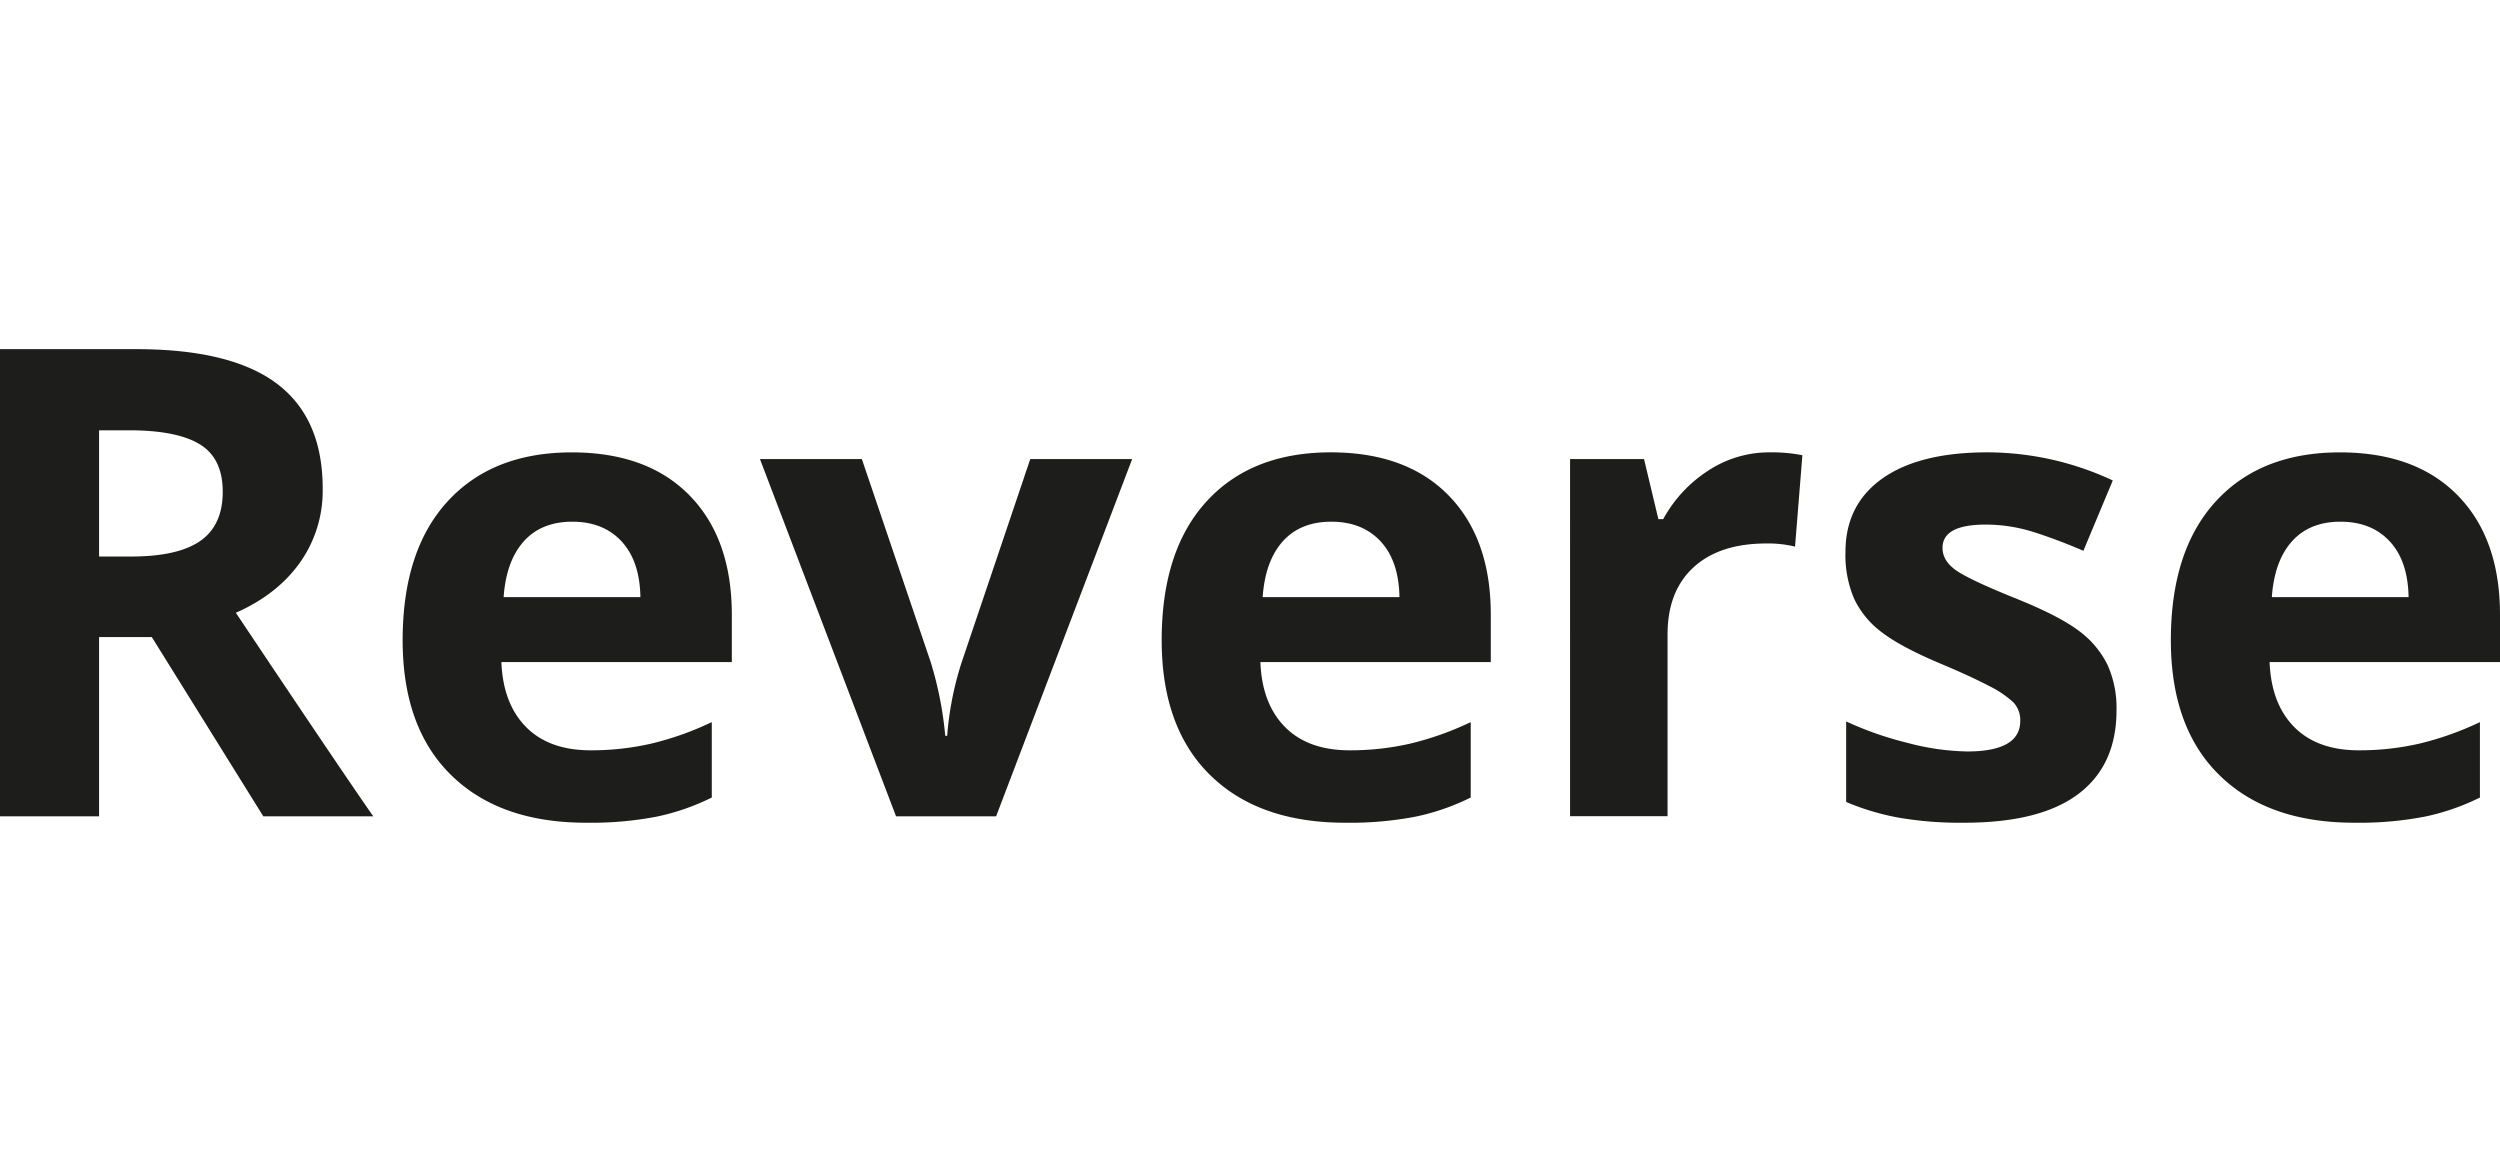 <svg id="Laag_1" data-name="Laag 1" xmlns="http://www.w3.org/2000/svg" viewBox="0 0 736 345"><defs><style>.cls-1{fill:#1d1d1b;}</style></defs><path class="cls-1" d="M29.17,187.55v52.78H0V102.79H40.08q28,0,41.49,10.2T95,144a36.49,36.49,0,0,1-6.68,21.6Q81.66,175,69.43,180.4q31,46.38,40.46,59.93H77.52L44.69,187.55Zm0-23.71h9.4q13.83,0,20.42-4.61t6.58-14.48q0-9.8-6.72-13.93T38,126.68H29.17Z"/><path class="cls-1" d="M172.55,242.21q-25.41,0-39.71-14t-14.3-39.71q0-26.43,13.22-40.87t36.55-14.45q22.31,0,34.72,12.7T215.45,181v13.92H147.61q.48,12.24,7.25,19.1t19,6.87a78.67,78.67,0,0,0,18-2,89.74,89.74,0,0,0,17.69-6.3v22.2a67.21,67.21,0,0,1-16.09,5.6A101.68,101.68,0,0,1,172.55,242.21Zm-4.05-88.62q-9.12,0-14.3,5.79t-5.93,16.41h40.27q-.19-10.62-5.55-16.41T168.5,153.59Z"/><path class="cls-1" d="M263.8,240.33,223.73,135.15h30l20.32,59.93a106.49,106.49,0,0,1,4.23,21.54h.57a93.36,93.36,0,0,1,4.23-21.54l20.23-59.93h30L293.25,240.33Z"/><path class="cls-1" d="M396,242.21q-25.41,0-39.7-14T342,188.49q0-26.43,13.21-40.87t36.56-14.45q22.29,0,34.71,12.7T438.89,181v13.92H371.06q.46,12.24,7.24,19.1t19,6.87a78.8,78.8,0,0,0,18-2,89.67,89.67,0,0,0,17.68-6.3v22.2a67.29,67.29,0,0,1-16.08,5.6A101.71,101.71,0,0,1,396,242.21Zm-4.05-88.62q-9.12,0-14.3,5.79t-5.92,16.41H412q-.18-10.62-5.55-16.41T391.94,153.59Z"/><path class="cls-1" d="M520.93,133.17a46.53,46.53,0,0,1,9.69.85l-2.16,26.91A32.79,32.79,0,0,0,520,160q-13.74,0-21.4,7t-7.67,19.76v53.53h-28.7V135.15H484l4.23,17.69h1.41a39.55,39.55,0,0,1,13.22-14.26A32.65,32.65,0,0,1,520.93,133.17Z"/><path class="cls-1" d="M623.1,209.1q0,16.18-11.24,24.65t-33.63,8.46a105.14,105.14,0,0,1-19.57-1.55,73.37,73.37,0,0,1-15.15-4.56V212.39a99.67,99.67,0,0,0,18,6.3,72.63,72.63,0,0,0,17.64,2.54q15.62,0,15.61-9a7.52,7.52,0,0,0-2.07-5.5,30.05,30.05,0,0,0-7.15-4.8q-5.07-2.68-13.54-6.26-12.15-5.07-17.83-9.4a26.45,26.45,0,0,1-8.28-9.93,32.68,32.68,0,0,1-2.59-13.78q0-14,10.87-21.69T585,133.17a87.43,87.43,0,0,1,37,8.28l-8.65,20.7q-7.91-3.39-14.77-5.55a46.51,46.51,0,0,0-14-2.16q-12.71,0-12.7,6.86c0,2.58,1.36,4.8,4.09,6.68s8.7,4.68,17.92,8.38q12.33,5,18.07,9.31a27.65,27.65,0,0,1,8.46,10A30.67,30.67,0,0,1,623.1,209.1Z"/><path class="cls-1" d="M693.1,242.21q-25.41,0-39.7-14t-14.3-39.71q0-26.43,13.21-40.87t36.56-14.45q22.29,0,34.71,12.7T736,181v13.92H668.17q.47,12.24,7.24,19.1t19,6.87a78.8,78.8,0,0,0,18-2,89.89,89.89,0,0,0,17.68-6.3v22.2a67.21,67.21,0,0,1-16.09,5.6A101.54,101.54,0,0,1,693.1,242.21Zm-4.05-88.62q-9.12,0-14.3,5.79t-5.92,16.41h40.26q-.18-10.62-5.55-16.41T689.05,153.59Z"/></svg>
